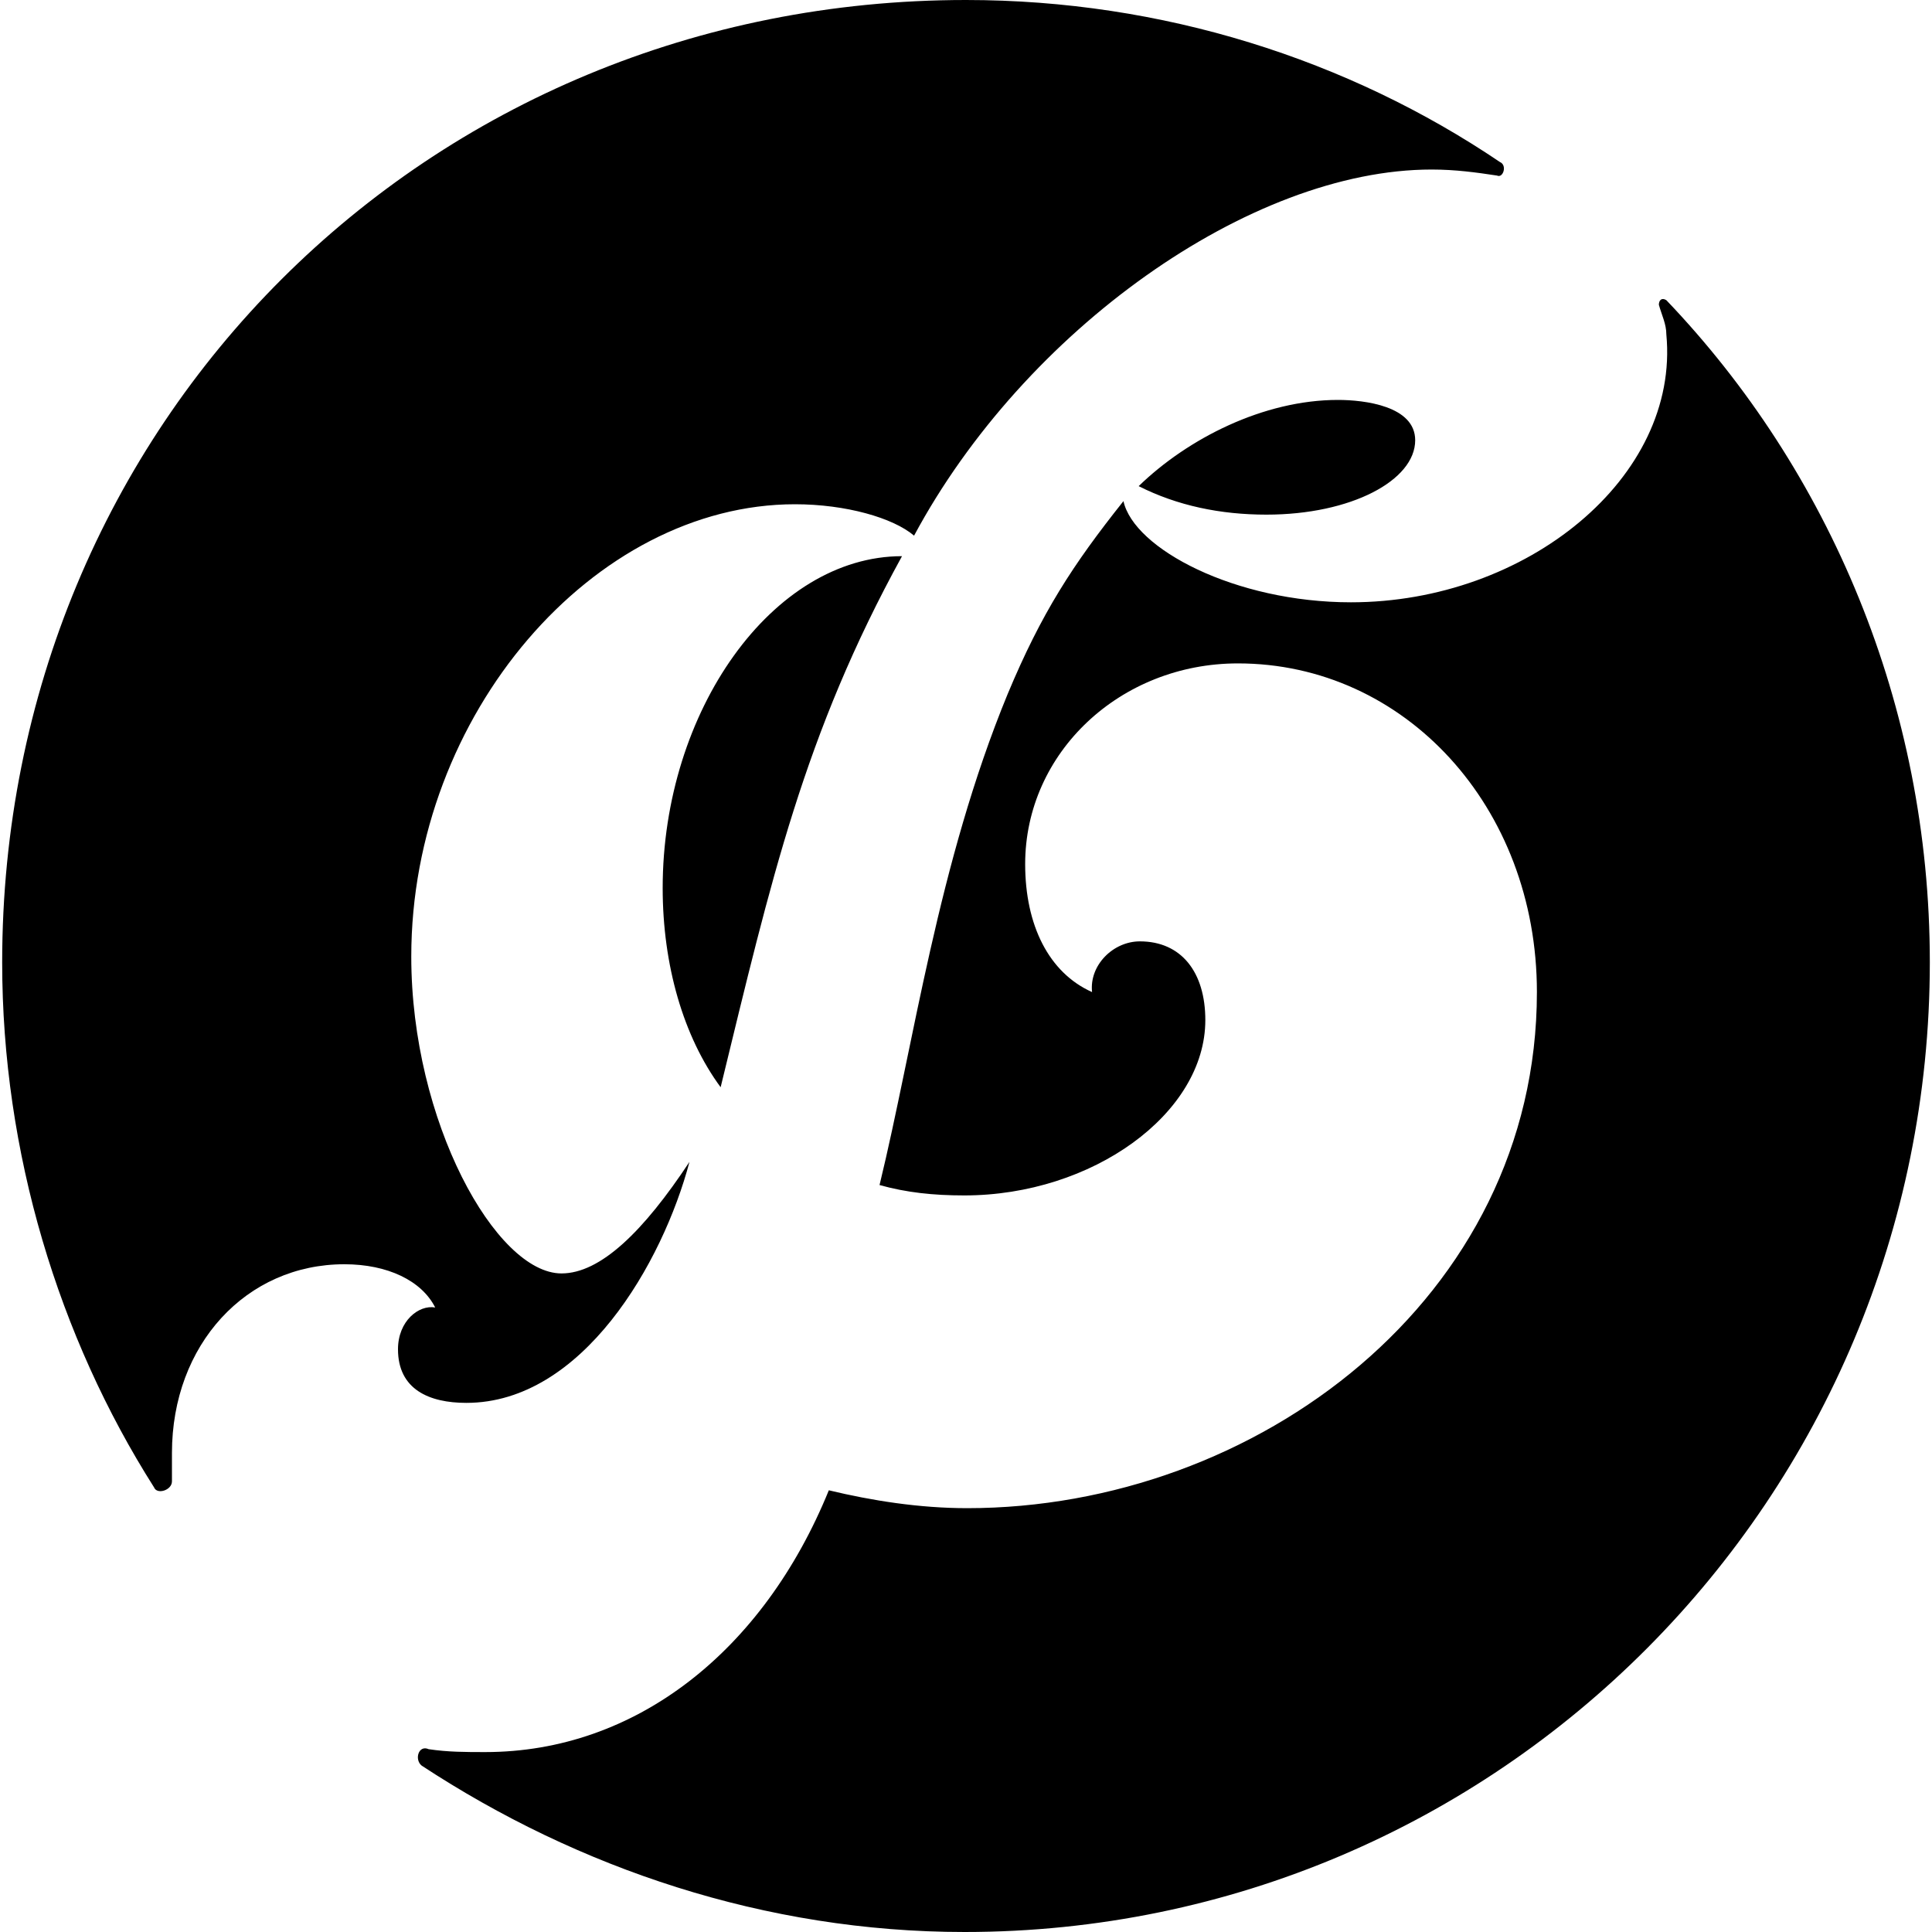 <svg xmlns="http://www.w3.org/2000/svg" viewBox="0 0 800 800"><path d="M524.4 213.1c35.1 0 61.6-14.2 61.6-30.8 0-14.2-21-16.7-32-16.7-30.8 0-62.2 16-82.5 35.7 16 8.1 33.9 11.8 52.9 11.8m-250 154.6c0 32 8.6 61.6 24 82.5 21-86.2 34.5-146 75.1-219.9-53.5 0-99.1 64-99.1 137.4m-99.8 363.4c64.7 42.5 142.3 68.9 224.8 68.9 221.1 0 399.7-179.8 399.7-401.6 0-106.6-41.9-203.8-109.1-274.1-1.9-1.2-3.1 0-3.1 1.9 1.2 4.3 3.1 8 3.1 12.3 5.6 59.2-57.9 110.9-130.6 110.9-48 0-89.9-22.2-94.2-41.9-21 26.4-33.9 46.2-48 80-28.9 70.2-38.8 144.8-53 203.2 11.1 3.1 22.2 4.3 35.1 4.3 53 0 99.8-33.9 99.8-72.6 0-19.8-9.9-32.6-27.1-32.6-11.1 0-21 9.9-19.8 21-17.9-8-27.7-27.7-27.7-53 0-46.2 39.4-83.1 88.1-83.1 68.9 0 123.8 59.2 123.8 136.1 0 126.9-116.4 213.7-235.9 213.7-19.8 0-39.4-3.1-57.3-7.4-27.1 66.6-80 108.4-142.3 108.4-8 0-15.4 0-23.4-1.2-4.2-1.9-6 4.3-2.9 6.8M63.8 615.9c1.2 3.1 7.4 1.2 7.4-2.5v-11.7c0-45 30.8-78.2 71.4-78.2 17.9 0 32 6.8 37.6 17.9-6.8-1.2-15.4 5.6-15.4 17.3 0 16.7 13 22.2 28.3 22.2 48 0 81.3-57.9 92.4-99.8-19.1 28.9-36.9 46.2-53 46.2-27.1 0-62.2-62.9-62.2-131.2 0-100.4 75.7-187.3 158.9-187.3 21 0 40.6 5.6 49.3 13 45.6-85 139.2-151.6 214.3-151.6 9.9 0 18.5 1.2 27.1 2.5 2.5 1.2 4.3-4.3 1.2-5.6C558.2 24.6 481.3 0 400 0 176.4 0 .9 175.5.9 398.5c0 78.8 23.4 155.2 62.9 217.4"/></svg>